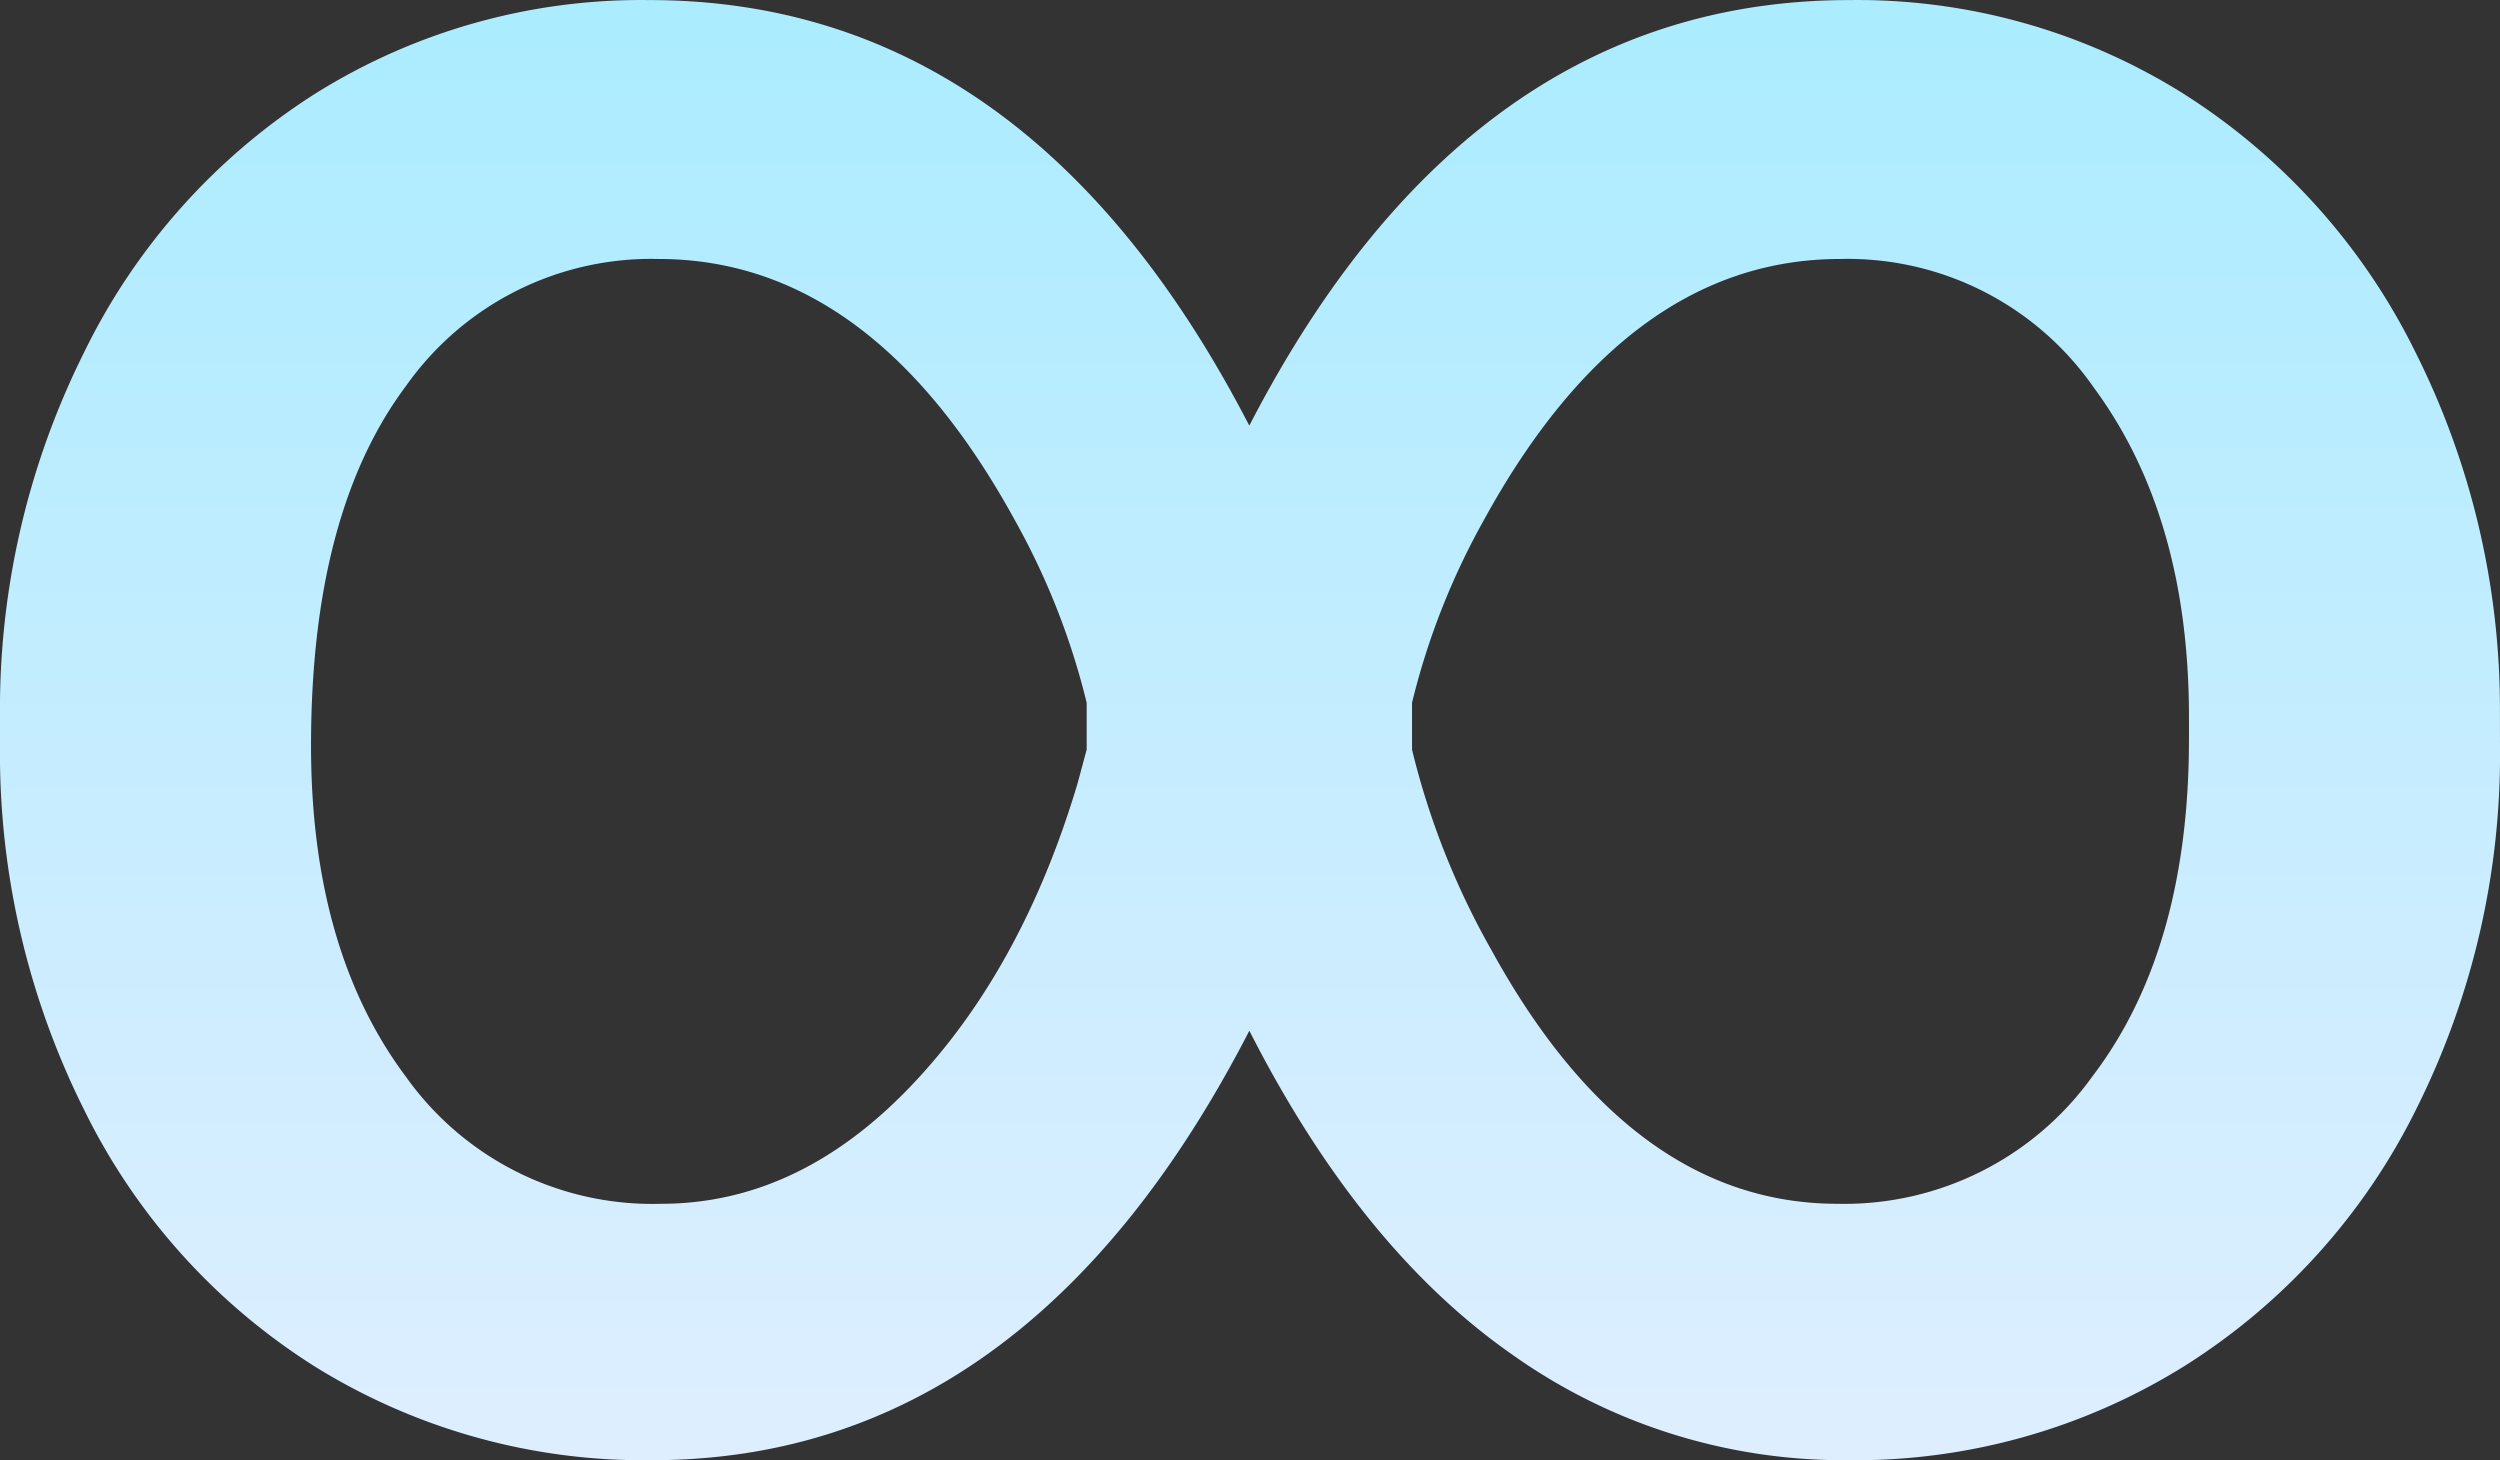 <svg xmlns="http://www.w3.org/2000/svg" xmlns:xlink="http://www.w3.org/1999/xlink" width="161.334" height="94.23" viewBox="0 0 161.334 94.23">
  <rect x="0" y="0" width="161.334" height="94.23" fill="#333333" stroke="none"/>
  <defs>
    <linearGradient id="linear-gradient" x1="0.5" y1="-0.386" x2="0.5" y2="1" gradientUnits="objectBoundingBox">
      <stop offset="0" stop-color="#97ebff"/>
      <stop offset="1" stop-color="#deeeff"/>
    </linearGradient>
  </defs>
  <path id="パス_385" data-name="パス 385" d="M169.229-44.428a51.062,51.062,0,0,1-5.375,23.39A41.114,41.114,0,0,1,148.82-4.367,40.14,40.14,0,0,1,127.068,1.68a36.892,36.892,0,0,1-21.626-6.845Q95.658-12.01,88.52-26.035,74.242,1.68,49.971,1.68A40.2,40.2,0,0,1,28.345-4.283,40.794,40.794,0,0,1,13.312-20.954,51.432,51.432,0,0,1,7.895-44.512v-1.764a51.508,51.508,0,0,1,5.417-23.516A41.13,41.13,0,0,1,28.3-86.546a39.627,39.627,0,0,1,21.5-6q24.523,0,38.717,27.463,14.193-27.463,38.717-27.463a39.627,39.627,0,0,1,21.5,6,41.315,41.315,0,0,1,14.991,16.629,51.322,51.322,0,0,1,5.5,23.306Zm-20.072-1.848q0-12.934-6.131-21.248a19.341,19.341,0,0,0-16.377-8.314q-13.773,0-23.012,16.881A46.774,46.774,0,0,0,99.018-47.2v3.023a50.175,50.175,0,0,0,5.123,12.934q8.986,16.377,22.34,16.377A19.69,19.69,0,0,0,142.9-23.054q6.257-8.188,6.257-21.794ZM27.967-44.428q0,13.186,6.131,21.374a19.517,19.517,0,0,0,16.461,8.188q8.818,0,16.041-7.517t10.834-19.61l.588-2.184V-47.2A46.774,46.774,0,0,0,73.4-58.957Q64.164-75.838,50.391-75.838A19.357,19.357,0,0,0,34.1-67.649Q27.967-59.461,27.967-44.428Z" transform="translate(-7.895 92.551)" fill="url(#linear-gradient)"/>
</svg>
